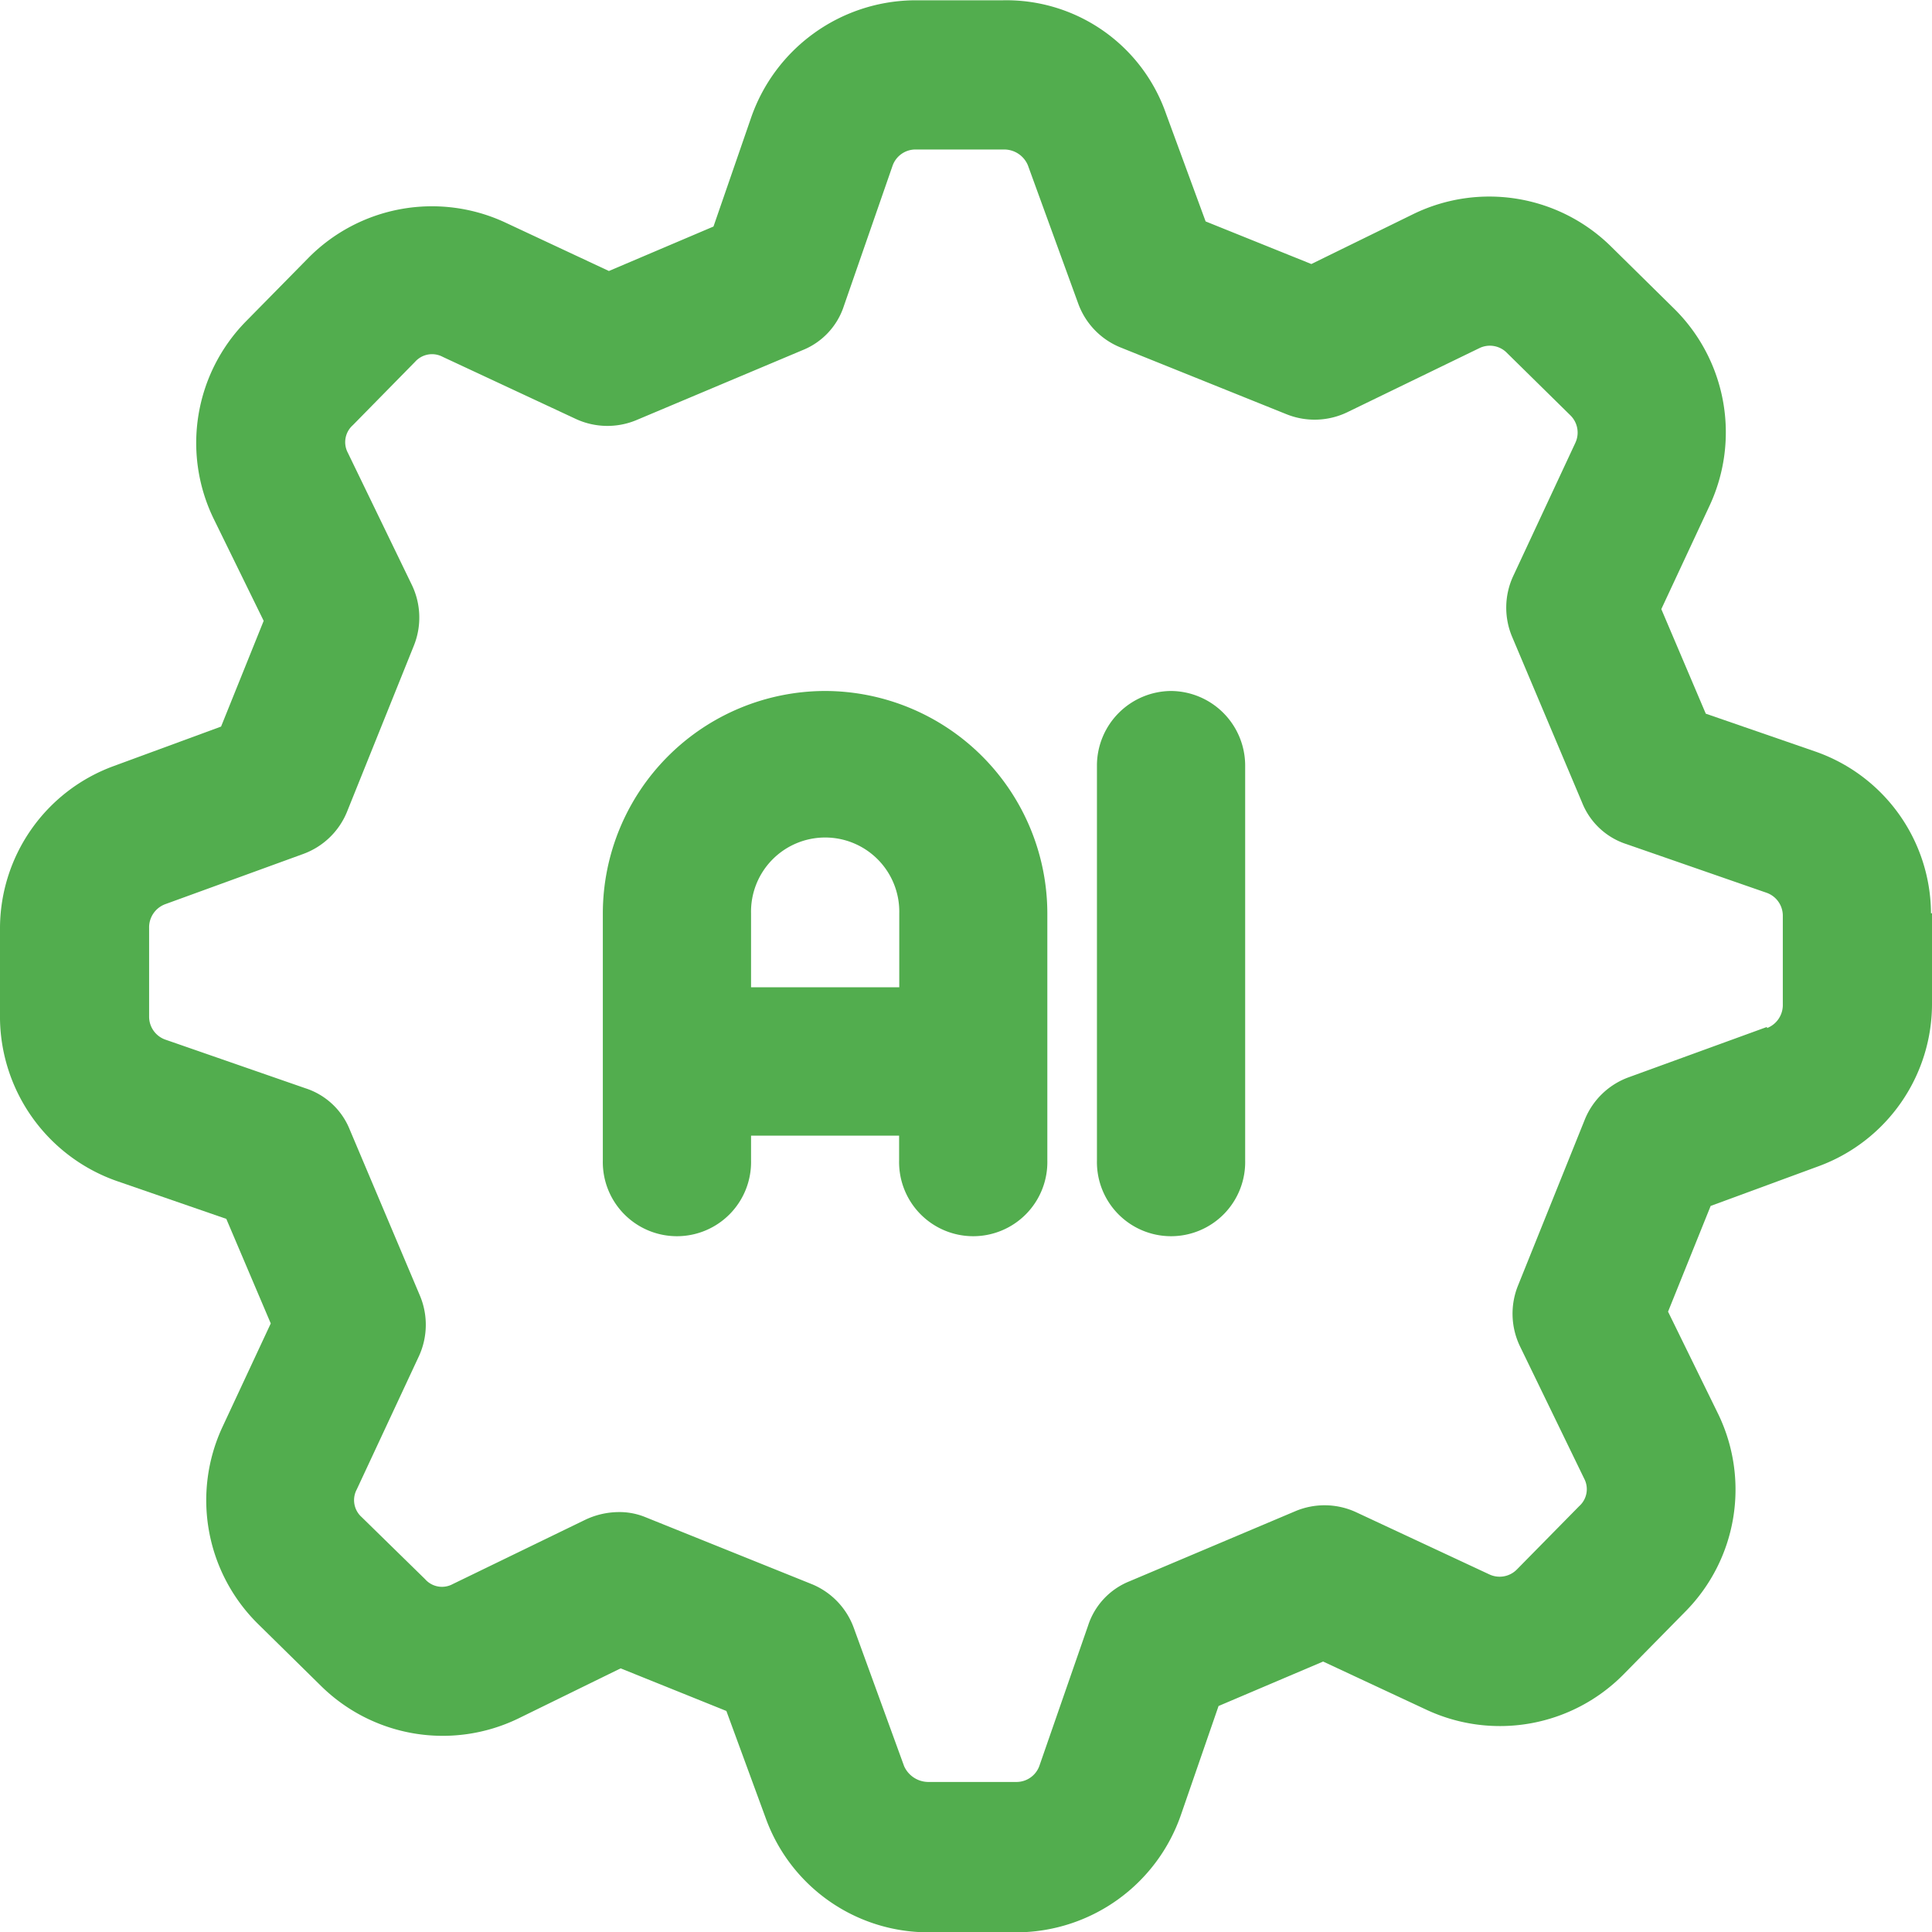 <svg xmlns="http://www.w3.org/2000/svg" width="49.884" height="49.889" viewBox="0 0 49.884 49.889">
  <g id="gear" transform="translate(-2.15 -2.258)">
    <path id="Path_38" data-name="Path 38" d="M52.008,25.84A4.447,4.447,0,0,0,49,21.655l-2.807-.97-1.148-2.7,1.25-2.679a4.485,4.485,0,0,0-.919-5.078L43.741,8.617a4.478,4.478,0,0,0-5.078-.842l-2.654,1.3-2.73-1.1L32.259,5.2a4.366,4.366,0,0,0-4.236-2.934h-2.3A4.506,4.506,0,0,0,21.542,5.3l-.97,2.807-2.7,1.148L15.189,8a4.485,4.485,0,0,0-5.078.919L8.5,10.556a4.478,4.478,0,0,0-.842,5.078l1.3,2.654-1.1,2.73L5.085,22.038A4.468,4.468,0,0,0,2.15,26.274v2.3a4.506,4.506,0,0,0,3.036,4.185l2.807.97,1.148,2.7-1.25,2.679a4.485,4.485,0,0,0,.919,5.078l1.633,1.607a4.478,4.478,0,0,0,5.078.842l2.654-1.3,2.73,1.1,1.021,2.781a4.462,4.462,0,0,0,4.185,2.934h2.347a4.506,4.506,0,0,0,4.185-3.036l.97-2.807,2.7-1.148,2.679,1.25a4.485,4.485,0,0,0,5.078-.919l1.607-1.633a4.478,4.478,0,0,0,.842-5.078l-1.3-2.654,1.1-2.73L49.1,32.372a4.468,4.468,0,0,0,2.934-4.236v-2.3Zm-4.236,2.934-3.572,1.3a1.936,1.936,0,0,0-1.123,1.072l-1.735,4.312a1.942,1.942,0,0,0,.051,1.556l1.659,3.419a.586.586,0,0,1-.128.714l-1.607,1.633a.624.624,0,0,1-.714.128L37.158,41.3a1.942,1.942,0,0,0-1.556-.026l-4.287,1.812a1.842,1.842,0,0,0-1.072,1.148l-1.25,3.6a.628.628,0,0,1-.587.434h-2.3a.69.69,0,0,1-.612-.408l-1.3-3.572a1.936,1.936,0,0,0-1.072-1.123L18.812,41.43A1.766,1.766,0,0,0,18.1,41.3a2.04,2.04,0,0,0-.842.2l-3.419,1.659a.58.58,0,0,1-.714-.128L11.489,41.43a.586.586,0,0,1-.128-.714l1.607-3.445a1.942,1.942,0,0,0,.026-1.556l-1.812-4.287a1.842,1.842,0,0,0-1.148-1.072l-3.6-1.25A.628.628,0,0,1,6,28.519v-2.3a.638.638,0,0,1,.408-.612l3.572-1.3a1.936,1.936,0,0,0,1.123-1.072l1.735-4.312a1.942,1.942,0,0,0-.051-1.556L11.132,13.95a.586.586,0,0,1,.128-.714L12.867,11.6a.586.586,0,0,1,.714-.128l3.445,1.607a1.942,1.942,0,0,0,1.556.026L22.869,11.3a1.842,1.842,0,0,0,1.072-1.148l1.25-3.6a.628.628,0,0,1,.587-.434h2.3a.663.663,0,0,1,.612.408l1.3,3.572a1.936,1.936,0,0,0,1.072,1.123l4.312,1.735a1.946,1.946,0,0,0,1.556-.051l3.419-1.659a.616.616,0,0,1,.714.128l1.633,1.607a.624.624,0,0,1,.128.714l-1.607,3.445a1.942,1.942,0,0,0-.026,1.556L43,22.982a1.842,1.842,0,0,0,1.148,1.072l3.6,1.25a.628.628,0,0,1,.434.587v2.3a.638.638,0,0,1-.408.612Z" transform="translate(0 0)" fill="#52ad4e"/>
    <path id="Path_39" data-name="Path 39" d="M13.991,9.25A5.75,5.75,0,0,0,8.25,14.991V21.37a1.914,1.914,0,1,0,3.827,0v-.638H15.9v.638a1.914,1.914,0,1,0,3.827,0V14.991A5.75,5.75,0,0,0,13.991,9.25ZM12.077,16.9V14.991a1.914,1.914,0,1,1,3.827,0V16.9Z" transform="translate(9.465 10.849)" fill="#52ad4e"/>
    <path id="Path_40" data-name="Path 40" d="M15.164,9.25a1.928,1.928,0,0,0-1.914,1.914V21.37a1.914,1.914,0,1,0,3.827,0V11.164A1.928,1.928,0,0,0,15.164,9.25Z" transform="translate(17.223 10.849)" fill="#52ad4e"/>
  </g>
</svg>
